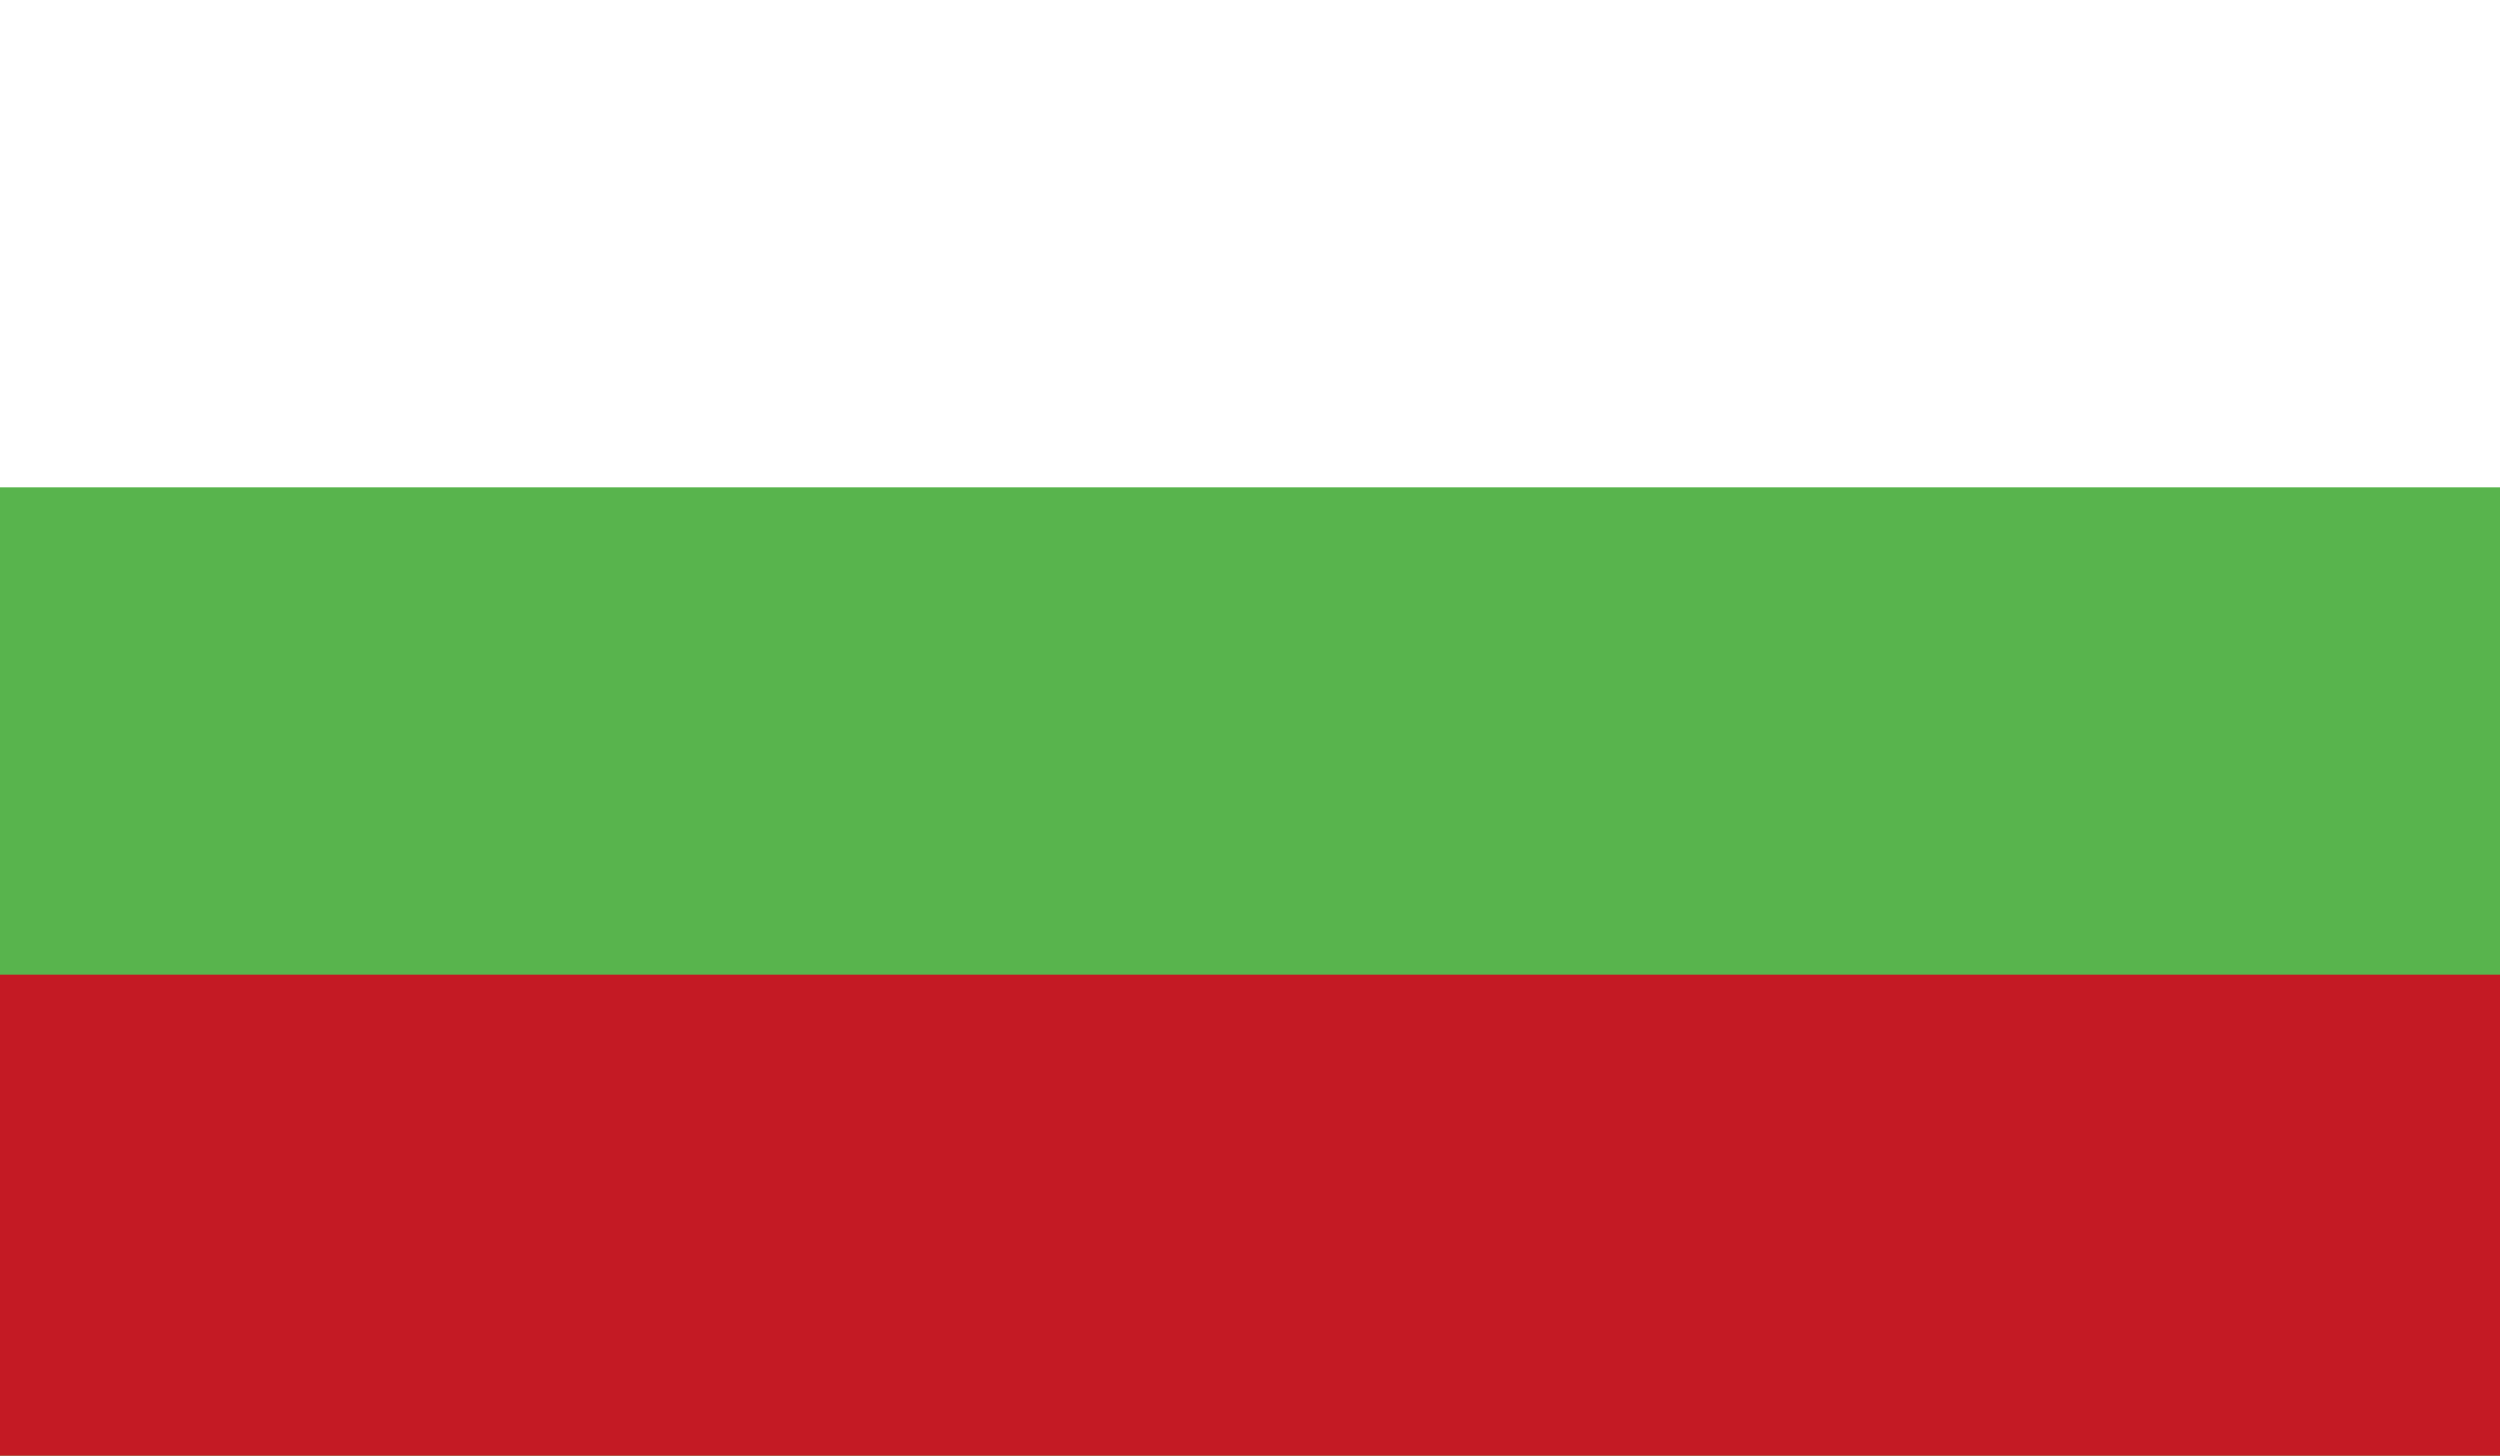 <svg xmlns="http://www.w3.org/2000/svg" xmlns:xlink="http://www.w3.org/1999/xlink" viewBox="0 0 7.9 4.6"><defs><style>.cls-1{fill:none;}.cls-2{clip-path:url(#clip-path);}.cls-3{fill:#fff;}.cls-4{fill:#58b44d;}.cls-5{fill:#c41a24;}</style><clipPath id="clip-path"><rect class="cls-1" width="7.9" height="4.6"/></clipPath></defs><title>Bulgaria</title><g id="Layer_2" data-name="Layer 2"><g id="flag"><g class="cls-2"><rect class="cls-3" width="7.9" height="4.6"/><rect class="cls-4" y="1.54" width="7.9" height="3.06"/><rect class="cls-5" y="3.08" width="7.9" height="1.53"/></g></g></g></svg>